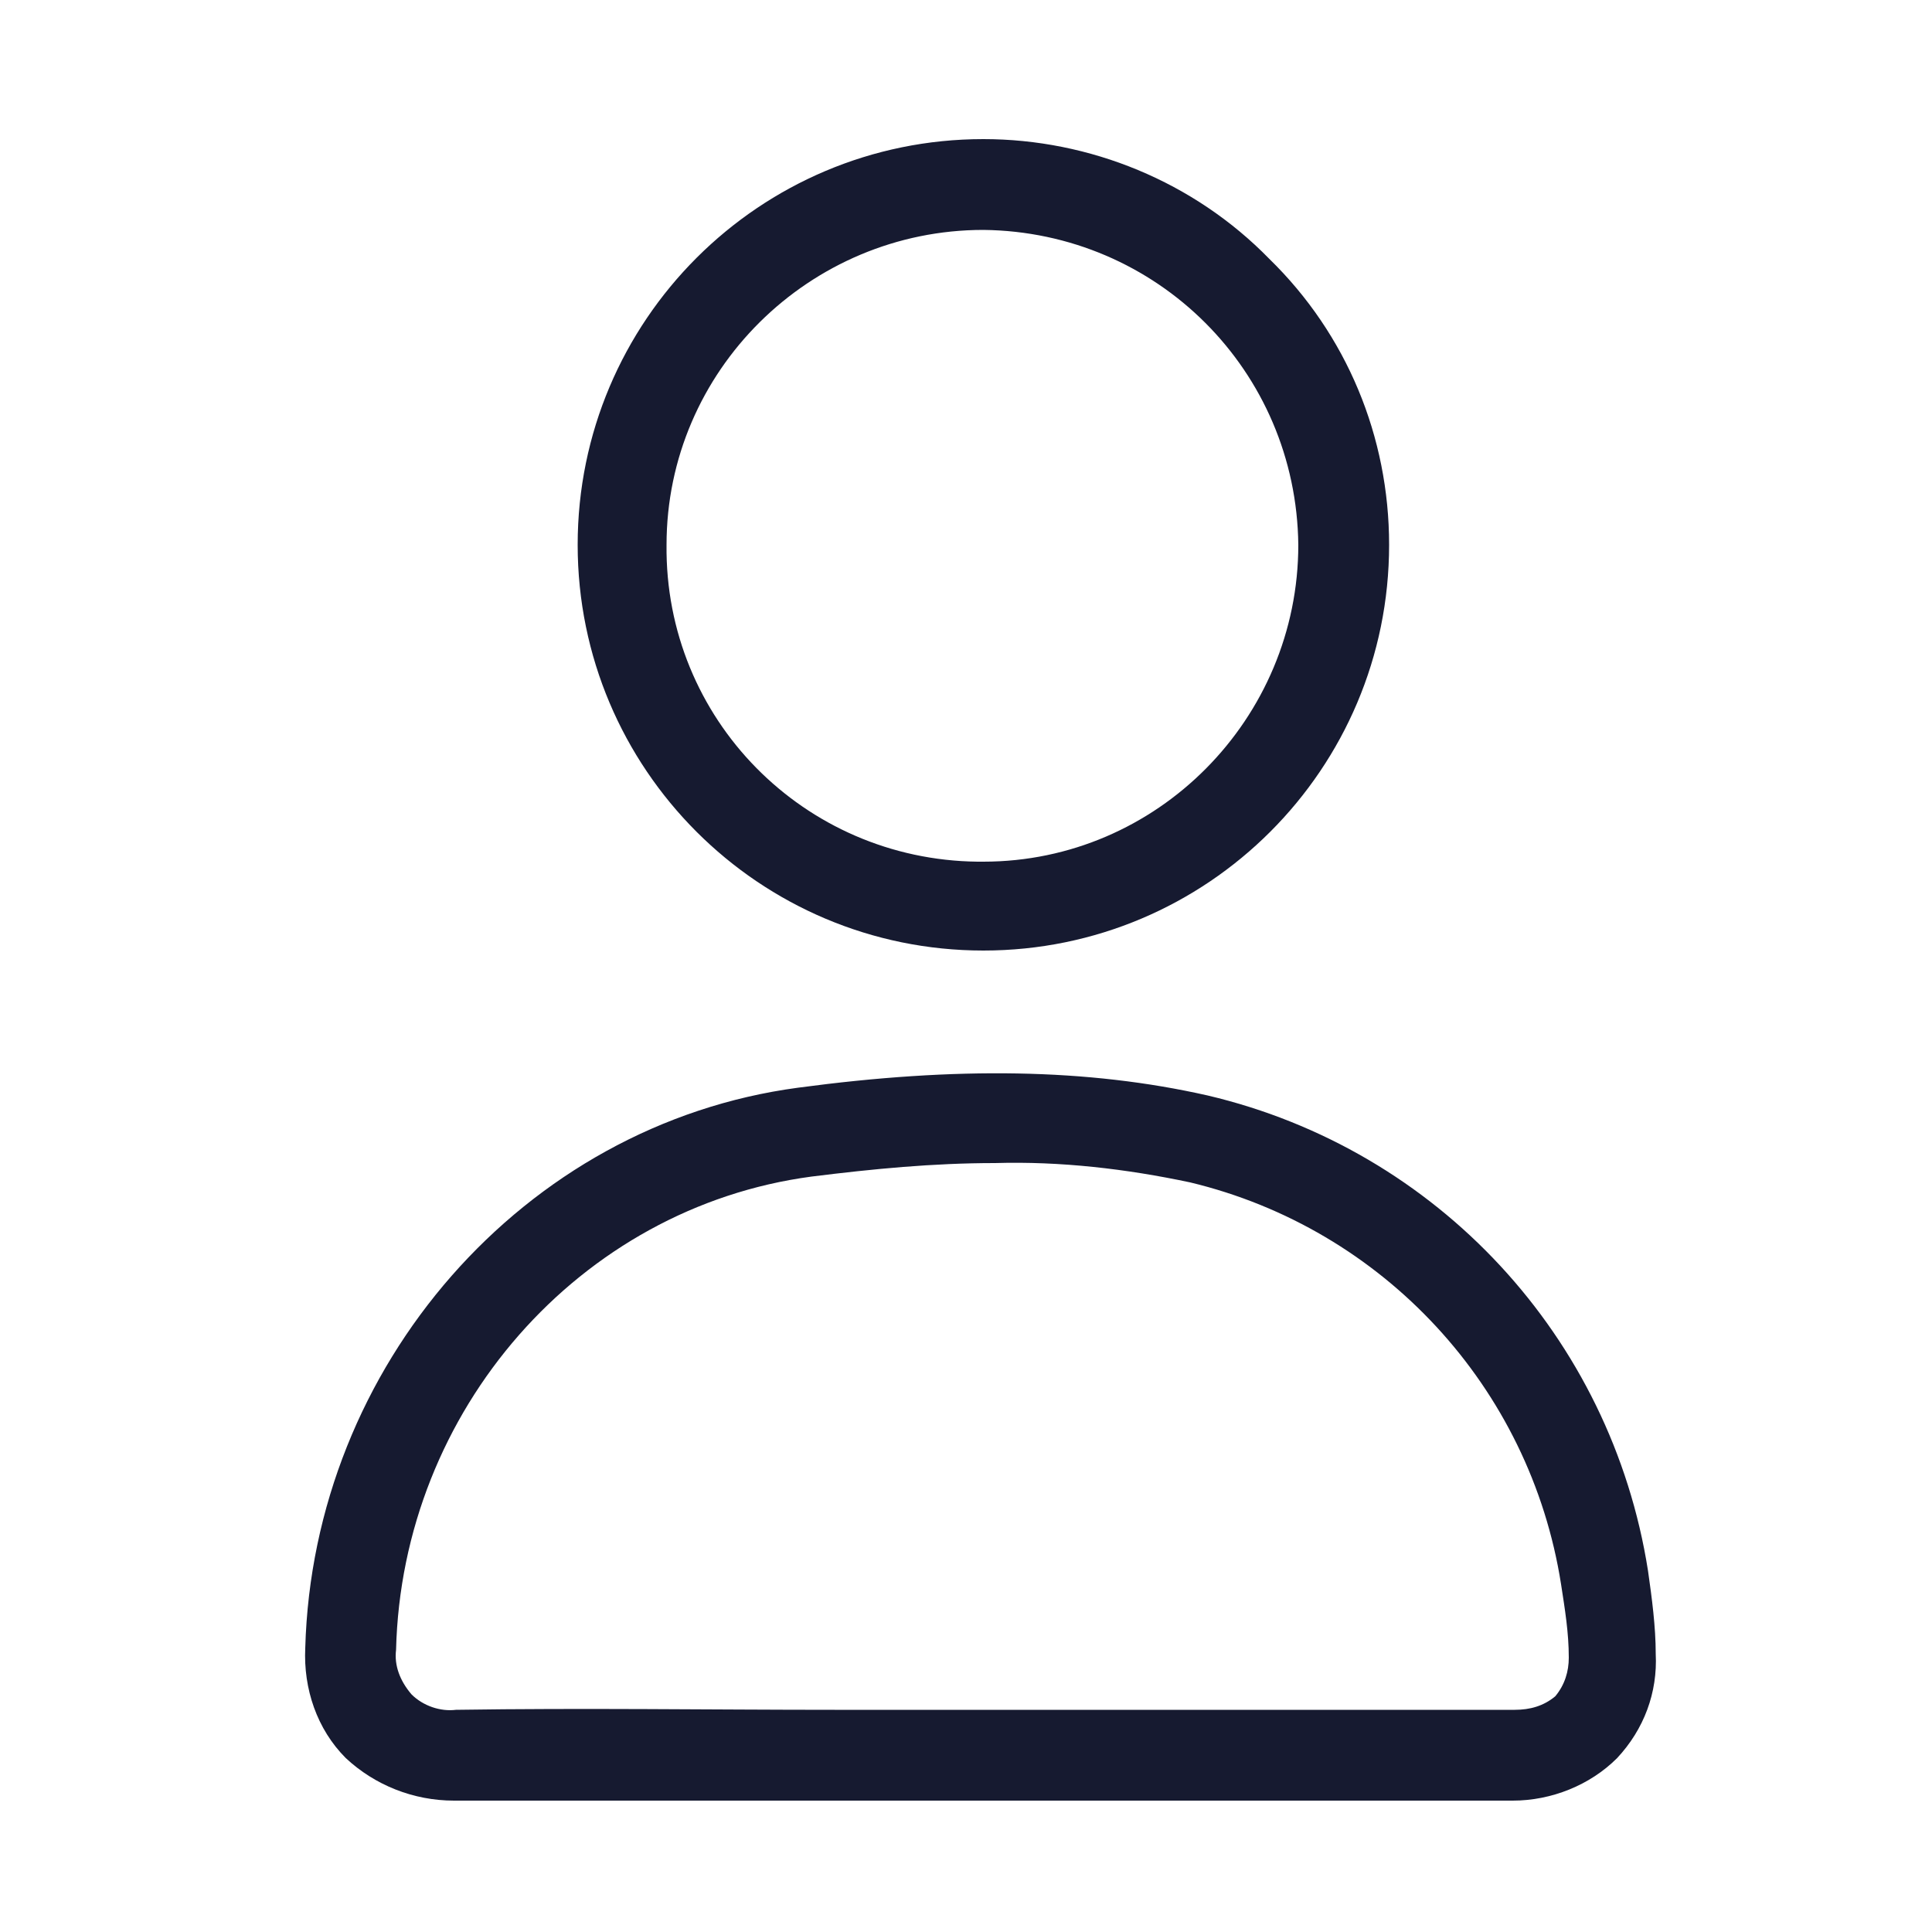 <?xml version="1.0" encoding="utf-8"?>
<svg version="1.1" id="ede60efd-a168-4c8a-9f35-f0ec875599f6"
	 xmlns="http://www.w3.org/2000/svg" xmlns:xlink="http://www.w3.org/1999/xlink" x="0px" y="0px" viewBox="0 0 100 100"
	 style="enable-background:new 0 0 100 100;" xml:space="preserve">
<style type="text/css">
	.st0{fill:#161A30;}
</style>
<title>s-user</title>
<path class="st0" d="M23.5,93.2c-2.1,0-4.1-0.8-5.6-2.2c-1.5-1.5-2.2-3.6-2.1-5.7c0.4-14.6,11.3-27.1,25.5-29c8.2-1.1,15-1,21.2,0.4
	c11.9,2.8,20.9,12.5,22.8,24.6c0.2,1.4,0.4,2.9,0.4,4.3c0.1,2-0.6,3.9-2,5.4c-1.4,1.4-3.4,2.2-5.4,2.2c-3.2,0-6.5,0-9.7,0H43.2
	c-6.4,0-13.1,0-19.6,0L23.5,93.2z M51.5,60.2c-3.2,0-6.3,0.3-9.5,0.7C30,62.5,20.8,73,20.5,85.4c-0.1,0.8,0.2,1.6,0.8,2.3
	c0.6,0.6,1.5,0.9,2.3,0.8c6.6-0.1,13.2,0,19.6,0h35.2c0.8,0,1.5-0.2,2.1-0.7c0.5-0.6,0.7-1.3,0.7-2c0-1.3-0.2-2.5-0.4-3.8
	c-1.6-10.2-9.2-18.4-19.2-20.8C58.3,60.5,54.9,60.1,51.5,60.2L51.5,60.2z"/>
<path class="st0" d="M50.9,49.2L50.9,49.2c-11.6,0-21-9.4-21-21s9.4-21,21-21l0,0c5.5,0,10.9,2.2,14.8,6.2c4,3.9,6.2,9.2,6.2,14.8
	C71.9,39.8,62.5,49.2,50.9,49.2z M50.9,11.9L50.9,11.9c-9,0-16.4,7.3-16.4,16.3l0,0c-0.1,9,7.1,16.3,16.1,16.4c0.1,0,0.2,0,0.3,0
	l0,0c9,0,16.3-7.4,16.3-16.4C67.1,19.2,59.9,12,50.9,11.9L50.9,11.9z"/>
</svg>
